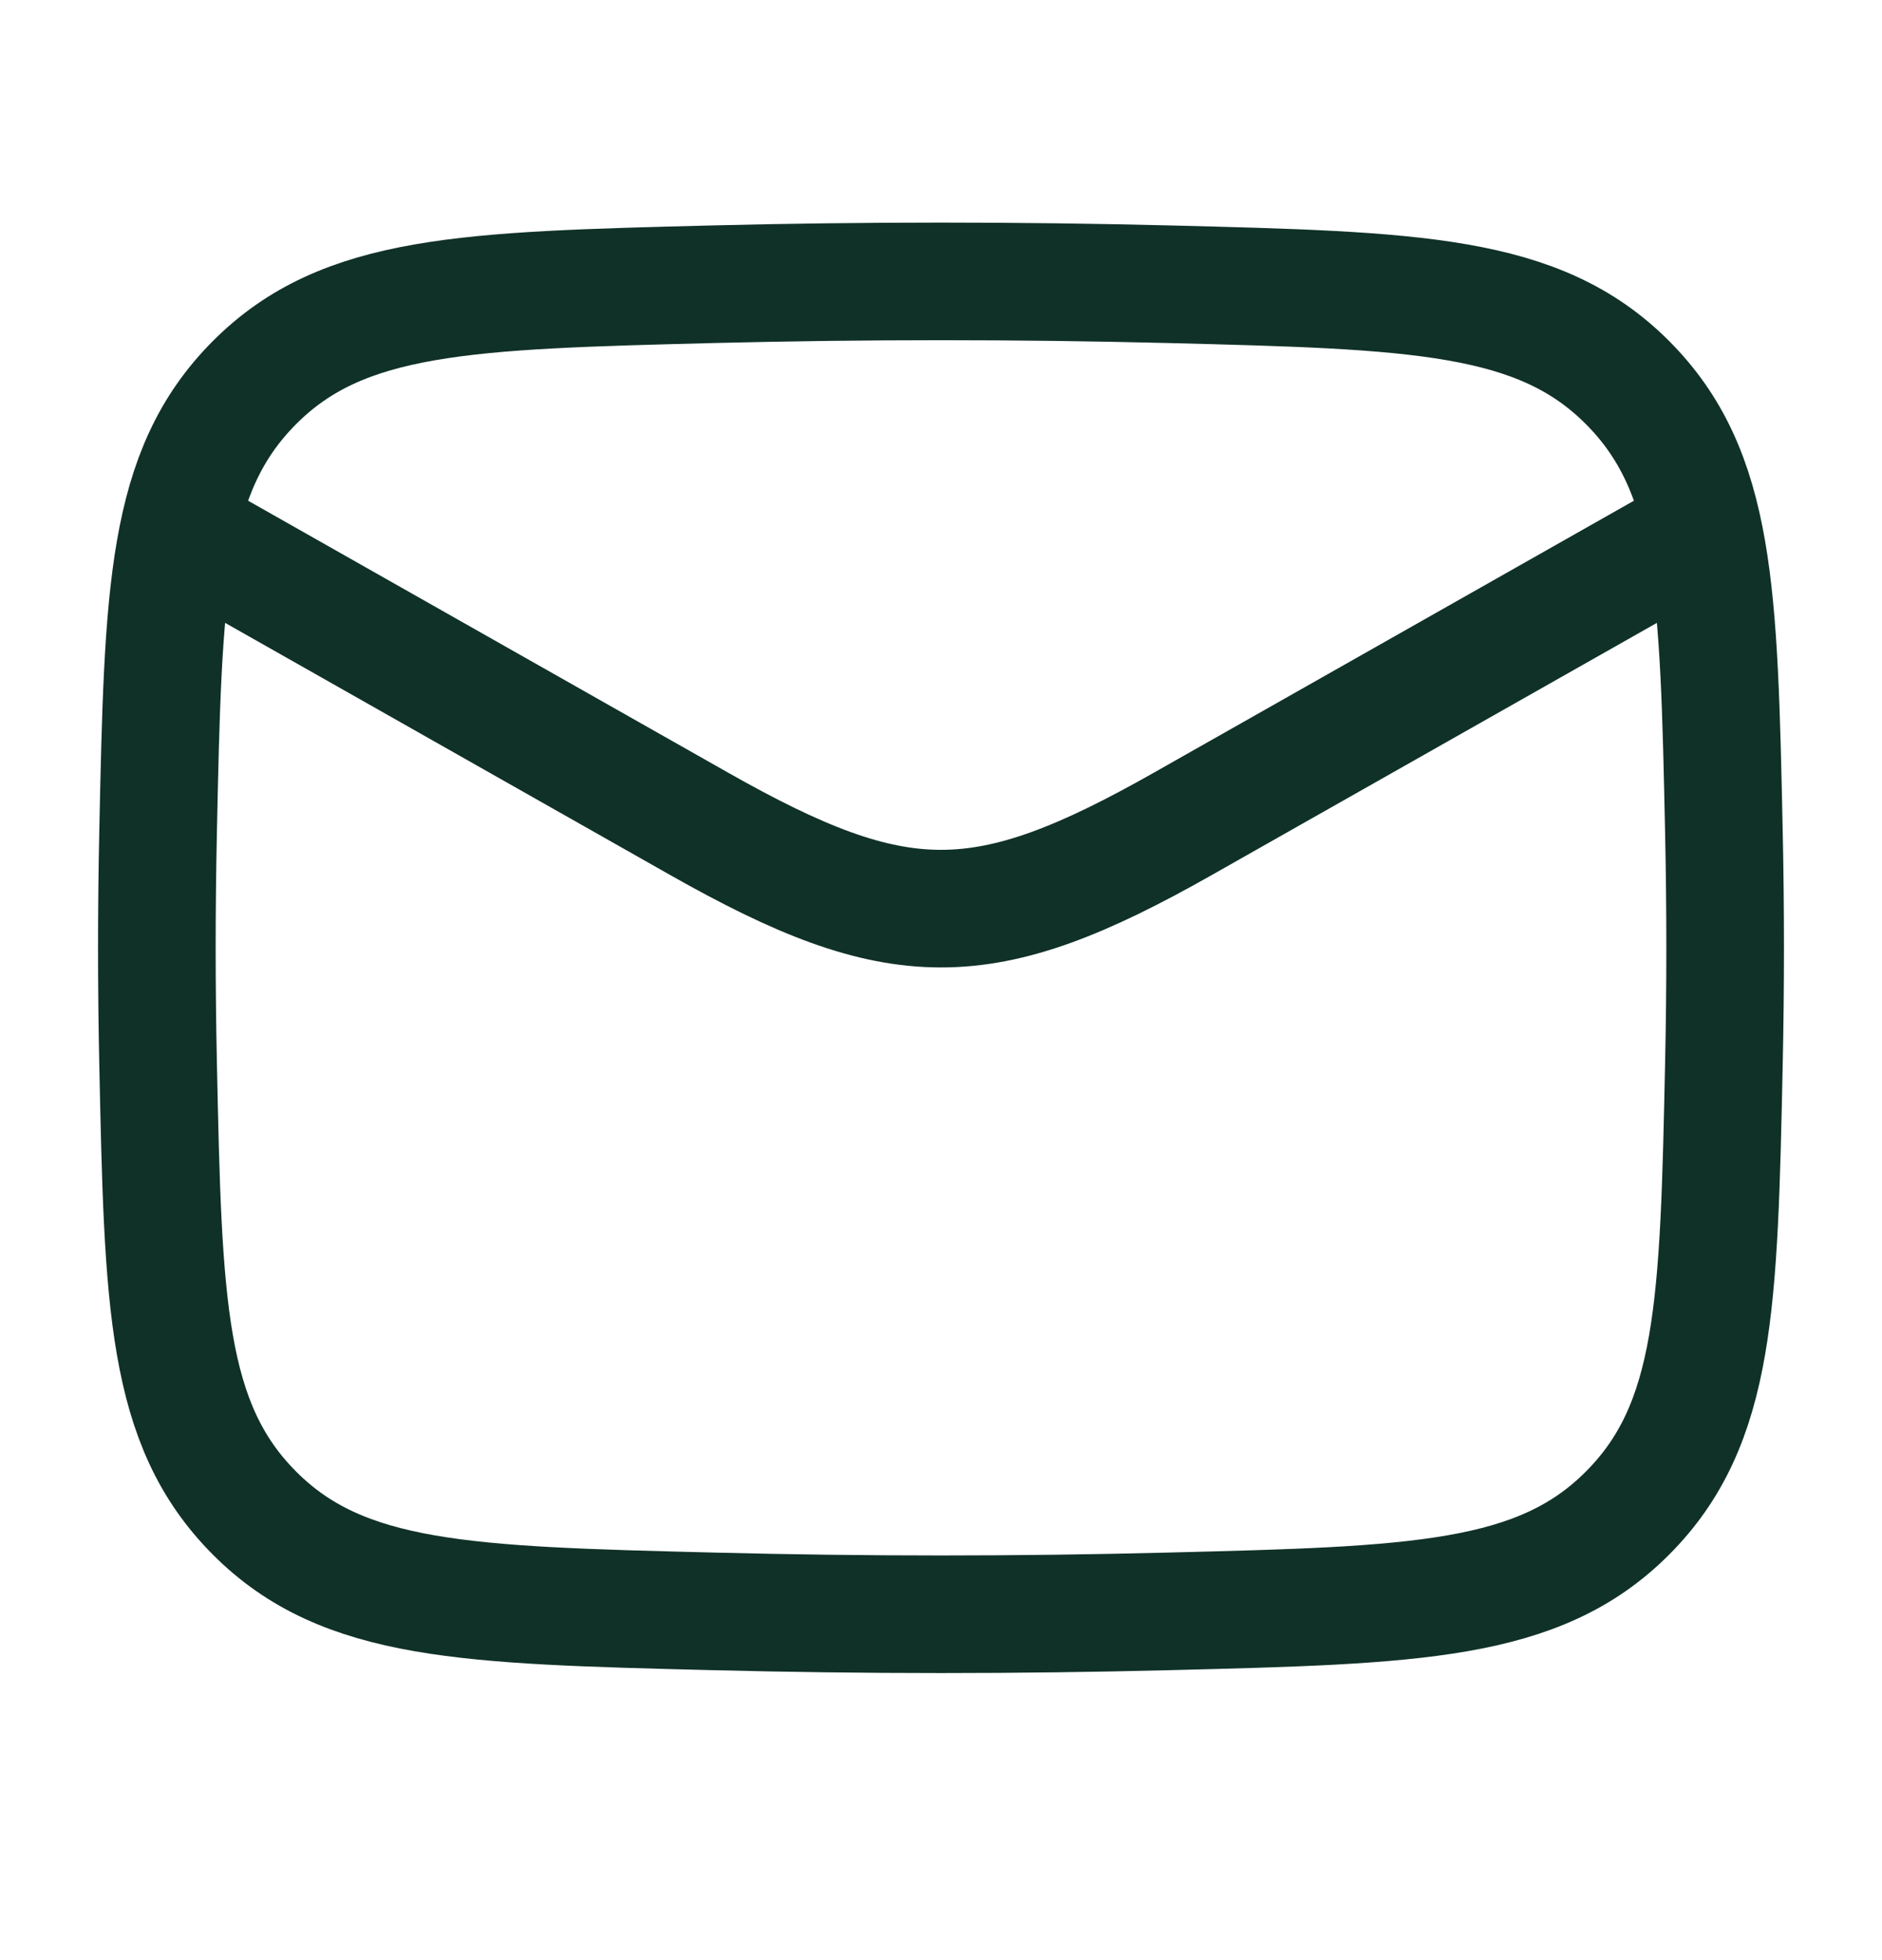 <svg width="24" height="25" viewBox="0 0 24 25" fill="none" xmlns="http://www.w3.org/2000/svg">
<path d="M2 6.589L8.913 10.506C11.462 11.95 12.538 11.95 15.087 10.506L22 6.589" stroke="#103128" stroke-width="1.5" stroke-linejoin="round"/>
<path d="M2.016 13.565C2.081 16.63 2.114 18.163 3.245 19.298C4.376 20.434 5.95 20.473 9.099 20.552C11.039 20.601 12.961 20.601 14.901 20.552C18.05 20.473 19.624 20.434 20.755 19.298C21.886 18.163 21.919 16.63 21.984 13.565C22.005 12.579 22.005 11.599 21.984 10.613C21.919 7.548 21.886 6.015 20.755 4.88C19.624 3.744 18.05 3.705 14.901 3.625C12.961 3.577 11.039 3.577 9.099 3.625C5.95 3.705 4.376 3.744 3.245 4.88C2.114 6.015 2.081 7.548 2.016 10.613C1.995 11.599 1.995 12.579 2.016 13.565Z" stroke="#103128" stroke-width="1.5" stroke-linejoin="round"/>
</svg>


